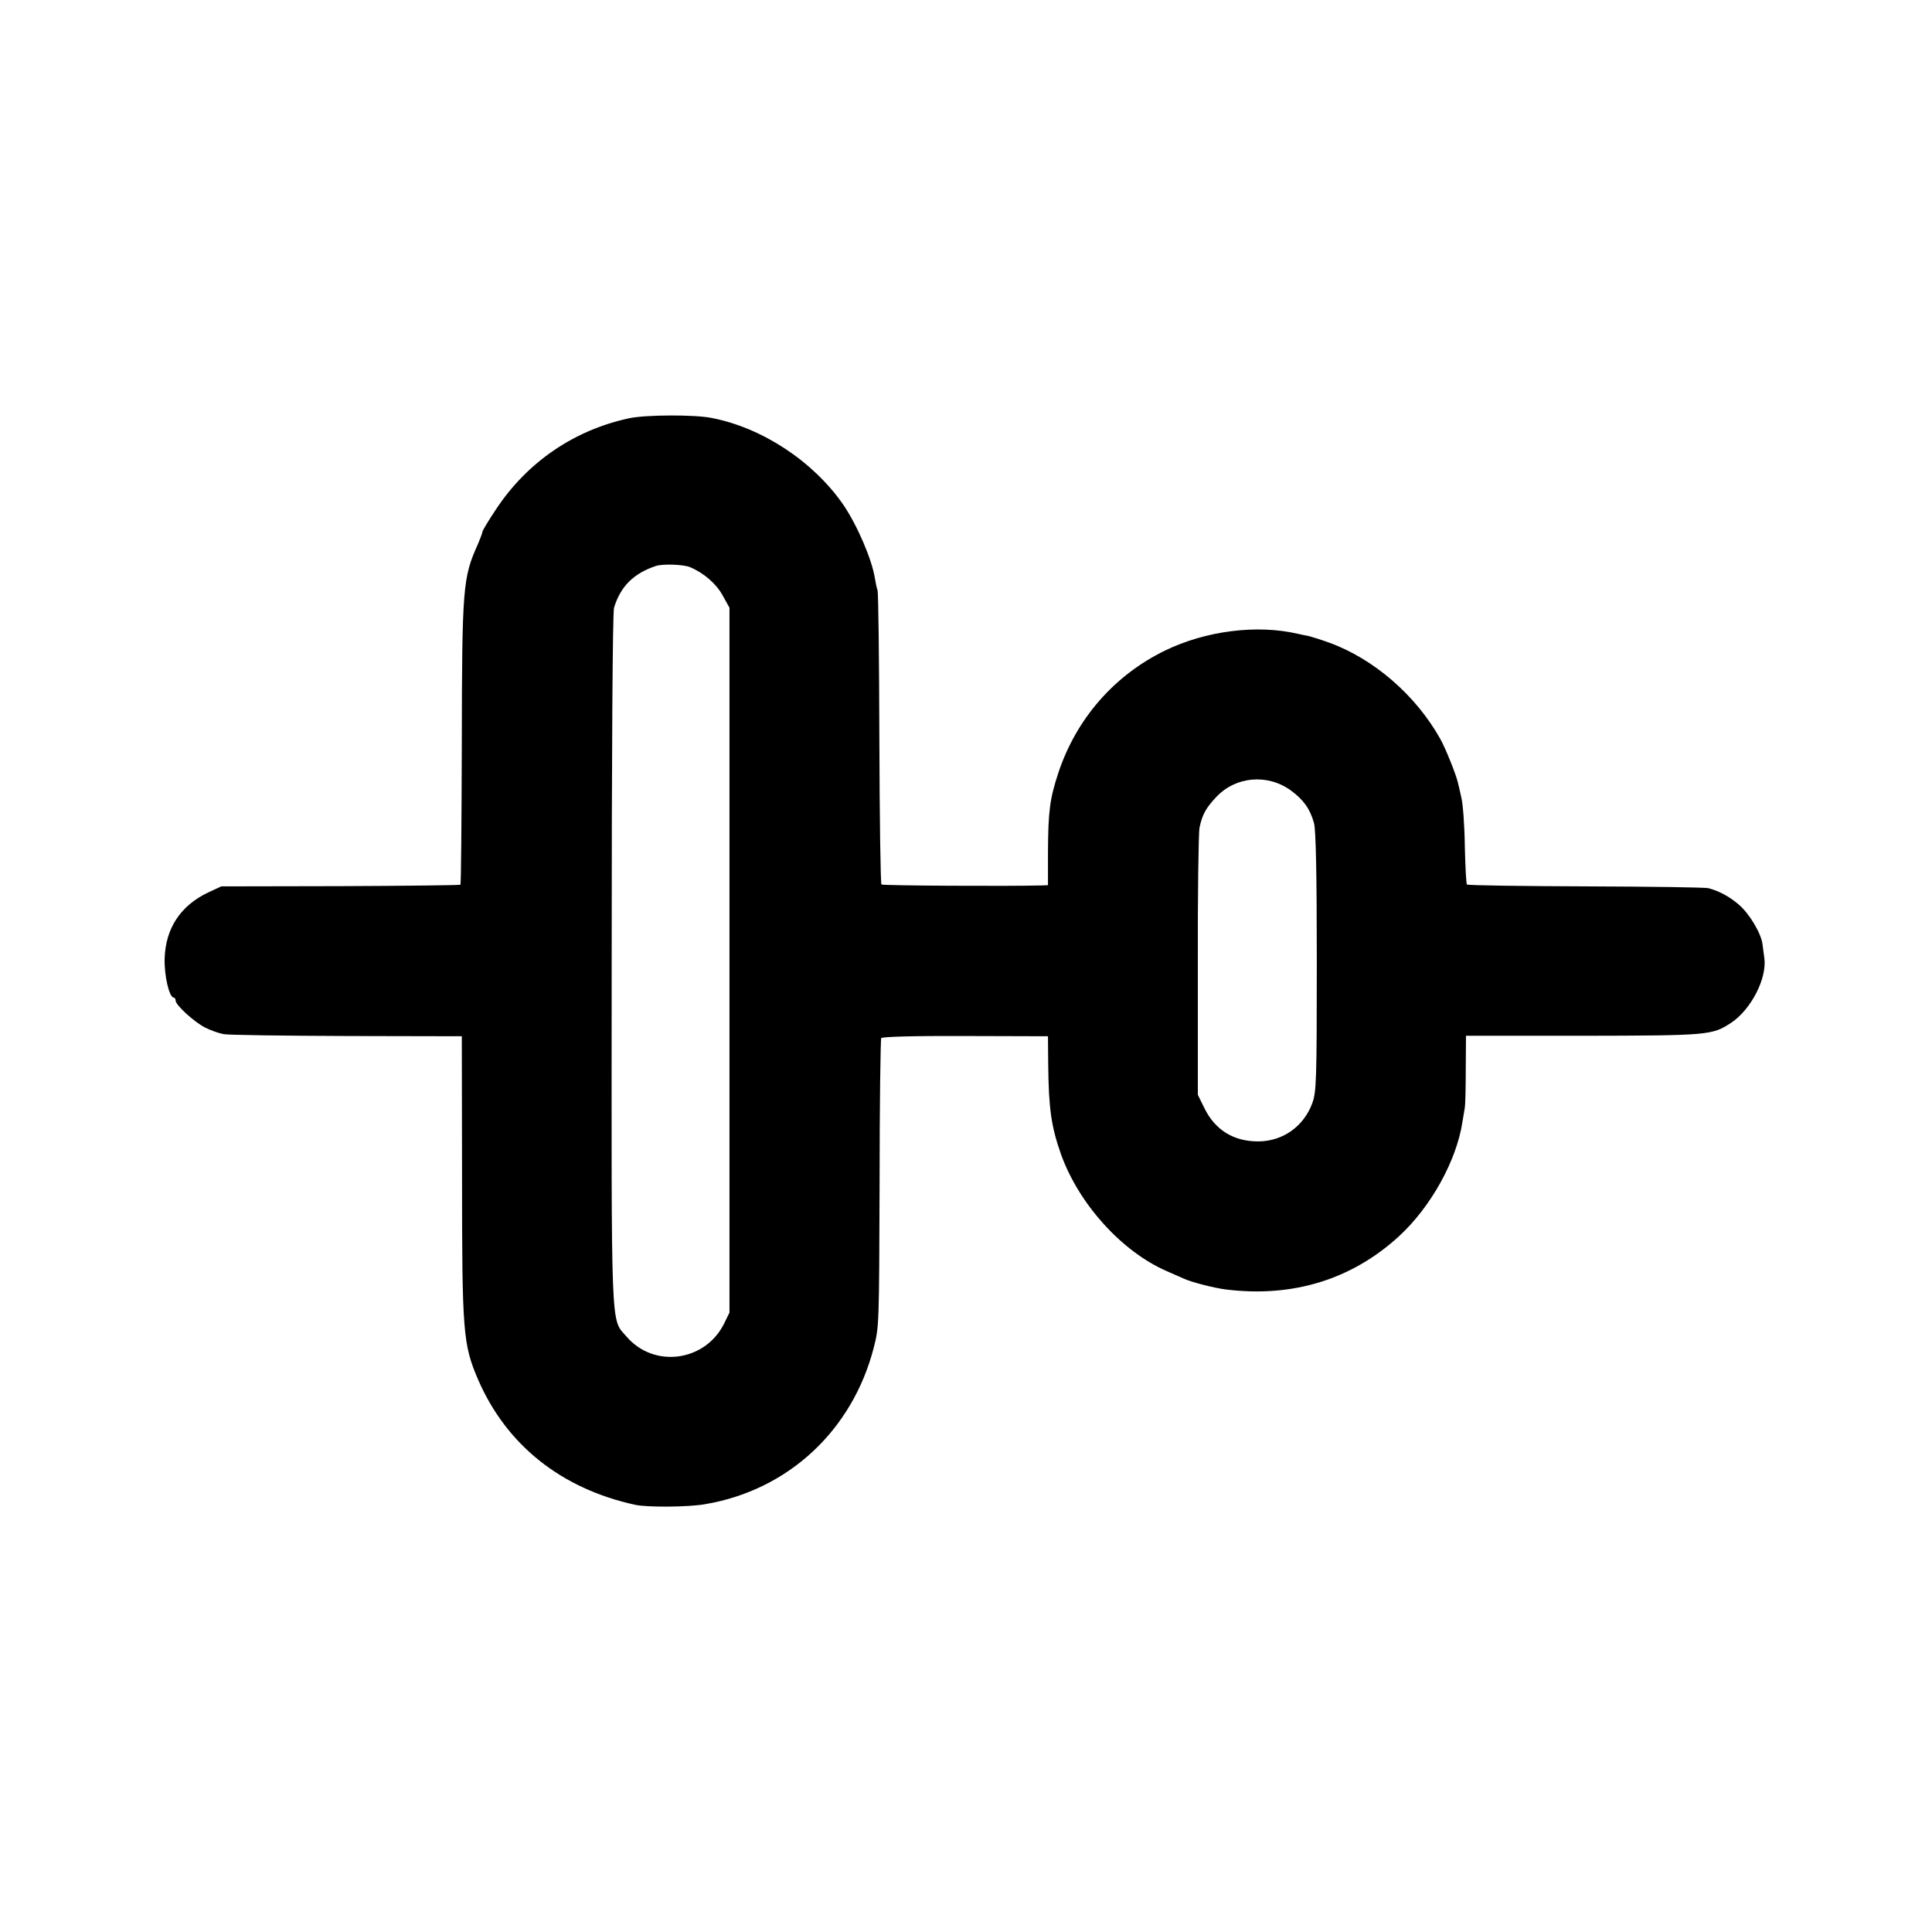 <?xml version="1.0" standalone="no"?>
<!DOCTYPE svg PUBLIC "-//W3C//DTD SVG 20010904//EN"
 "http://www.w3.org/TR/2001/REC-SVG-20010904/DTD/svg10.dtd">
<svg version="1.0" xmlns="http://www.w3.org/2000/svg"
 width="825pt" height="825pt" viewBox="0 0 825 825"
 preserveAspectRatio="xMidYMid meet">
<g transform="translate(0,825) scale(0.1,-0.1)"
fill="#000000" stroke="none">
<path d="M2687 6464 c-234 -50 -434 -186 -567 -386 -33 -49 -60 -94 -60 -99 0
-5 -9 -28 -19 -52 -65 -144 -68 -184 -69 -857 -1 -326 -3 -595 -6 -598 -3 -2
-234 -5 -513 -6 l-508 -1 -56 -26 c-118 -56 -182 -153 -186 -282 -2 -75 20
-167 39 -167 4 0 8 -6 8 -13 0 -19 79 -91 126 -115 22 -11 57 -24 79 -28 21
-4 259 -7 528 -8 l489 -1 1 -597 c0 -668 4 -718 68 -868 121 -280 355 -467
672 -536 51 -11 228 -10 299 3 354 60 628 315 719 668 23 89 23 98 25 701 0
336 4 616 7 621 4 6 140 10 359 9 l353 -1 1 -120 c2 -190 13 -266 55 -385 76
-211 258 -413 449 -497 30 -13 64 -28 75 -33 32 -15 130 -40 177 -46 286 -36
539 41 742 227 136 125 246 323 271 489 4 25 9 52 10 60 2 8 4 81 4 161 l1
146 498 0 c540 1 553 2 635 56 85 57 153 190 141 276 -2 17 -6 44 -8 60 -6 46
-56 130 -101 168 -38 33 -83 58 -129 70 -12 4 -247 7 -524 8 -276 1 -505 4
-508 8 -3 3 -7 76 -9 164 -1 87 -8 181 -15 208 -6 28 -13 57 -15 65 -7 31 -53
147 -75 185 -104 186 -284 342 -475 411 -36 13 -75 25 -87 28 -13 2 -34 7 -48
10 -175 40 -392 12 -565 -72 -216 -105 -378 -290 -455 -520 -37 -112 -44 -164
-45 -339 l0 -143 -25 -1 c-139 -4 -682 -1 -686 4 -4 3 -8 284 -9 624 -1 340
-4 625 -8 633 -3 8 -8 31 -11 50 -12 79 -75 227 -136 316 -127 183 -344 327
-560 369 -72 15 -284 14 -353 -1z m260 -636 c59 -25 112 -71 139 -121 l29 -52
0 -1505 0 -1505 -23 -47 c-81 -163 -300 -192 -417 -55 -68 79 -64 -10 -63
1612 0 880 4 1482 10 1500 28 91 83 146 178 178 29 10 119 7 147 -5z m2566
-954 c53 -39 82 -79 98 -139 8 -27 12 -216 12 -592 0 -512 -2 -555 -19 -603
-36 -99 -125 -163 -229 -164 -106 -1 -186 48 -232 142 l-28 57 0 550 c-1 302
3 568 7 590 12 57 27 84 72 132 83 88 219 100 319 27z"/>
</g>
</svg>

